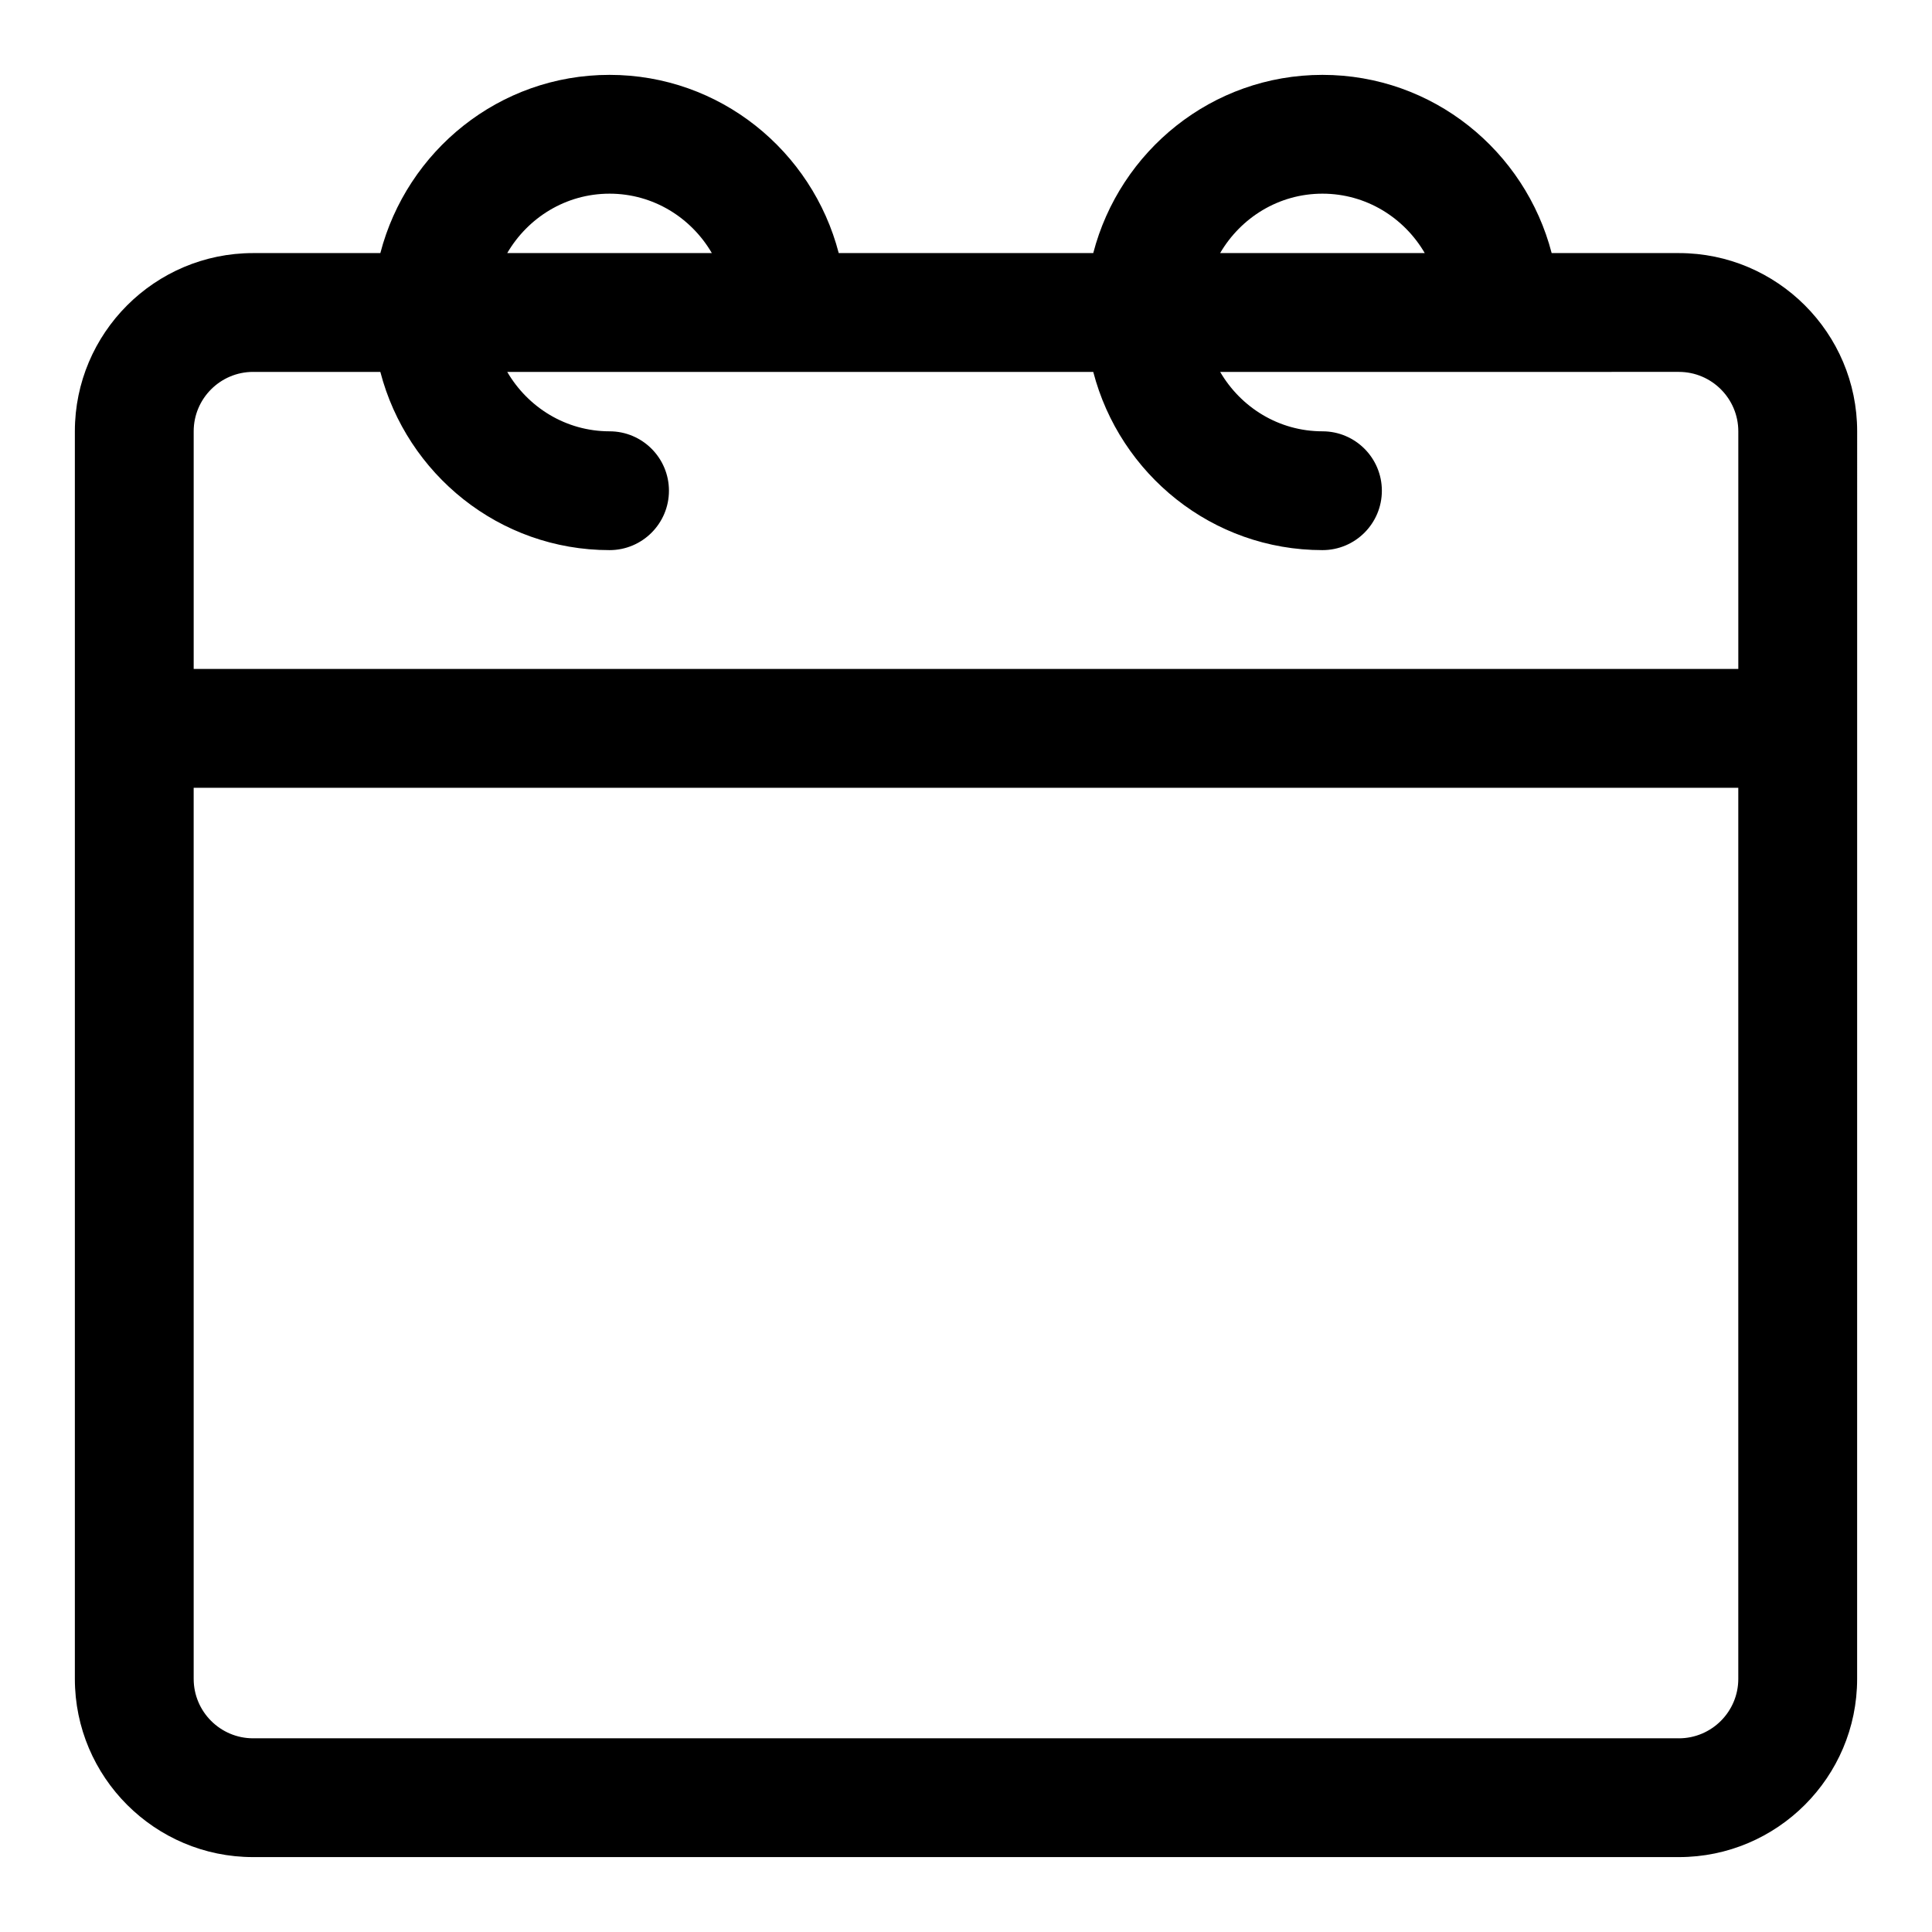 <?xml version="1.0" encoding="UTF-8"?>
<!-- Uploaded to: SVG Repo, www.svgrepo.com, Generator: SVG Repo Mixer Tools -->
<svg fill="#000000" width="800px" height="800px" version="1.1" viewBox="144 144 512 512" xmlns="http://www.w3.org/2000/svg">
 <path d="m588.93 211.07h-33.723c-7.039-27.078-31.488-47.23-60.742-47.23-29.254 0-53.703 20.152-60.742 47.23h-67.449c-7.039-27.078-31.488-47.23-60.742-47.23-29.246-0.004-53.695 20.148-60.734 47.23h-33.723c-26.043 0-47.234 21.191-47.234 47.23v330.62c0 26.039 21.191 47.23 47.23 47.23h377.86c26.039 0 47.23-21.191 47.23-47.23l0.008-330.62c0-26.039-21.191-47.23-47.234-47.23zm-94.465-15.746c11.602 0 21.648 6.375 27.109 15.742h-54.223c5.469-9.363 15.512-15.742 27.113-15.742zm-188.93 0c11.602 0 21.648 6.375 27.109 15.742l-54.223 0.004c5.465-9.367 15.508-15.746 27.113-15.746zm-94.465 47.234h33.723c7.039 27.078 31.488 47.23 60.742 47.23 8.691 0 15.742-7.055 15.742-15.742 0-8.691-7.055-15.742-15.742-15.742-11.605-0.004-21.648-6.379-27.113-15.746h155.3c7.039 27.078 31.488 47.23 60.742 47.23 8.691 0 15.742-7.055 15.742-15.742 0-8.691-7.055-15.742-15.742-15.742-11.602 0-21.648-6.375-27.109-15.742l121.57-0.004c8.676 0 15.742 7.07 15.742 15.742v62.977h-409.34v-62.977c0-8.672 7.07-15.742 15.746-15.742zm377.86 362.11h-377.86c-8.676 0-15.742-7.07-15.742-15.742l-0.004-236.16h409.34v236.16c0.004 8.676-7.066 15.746-15.742 15.746z"/>
</svg>